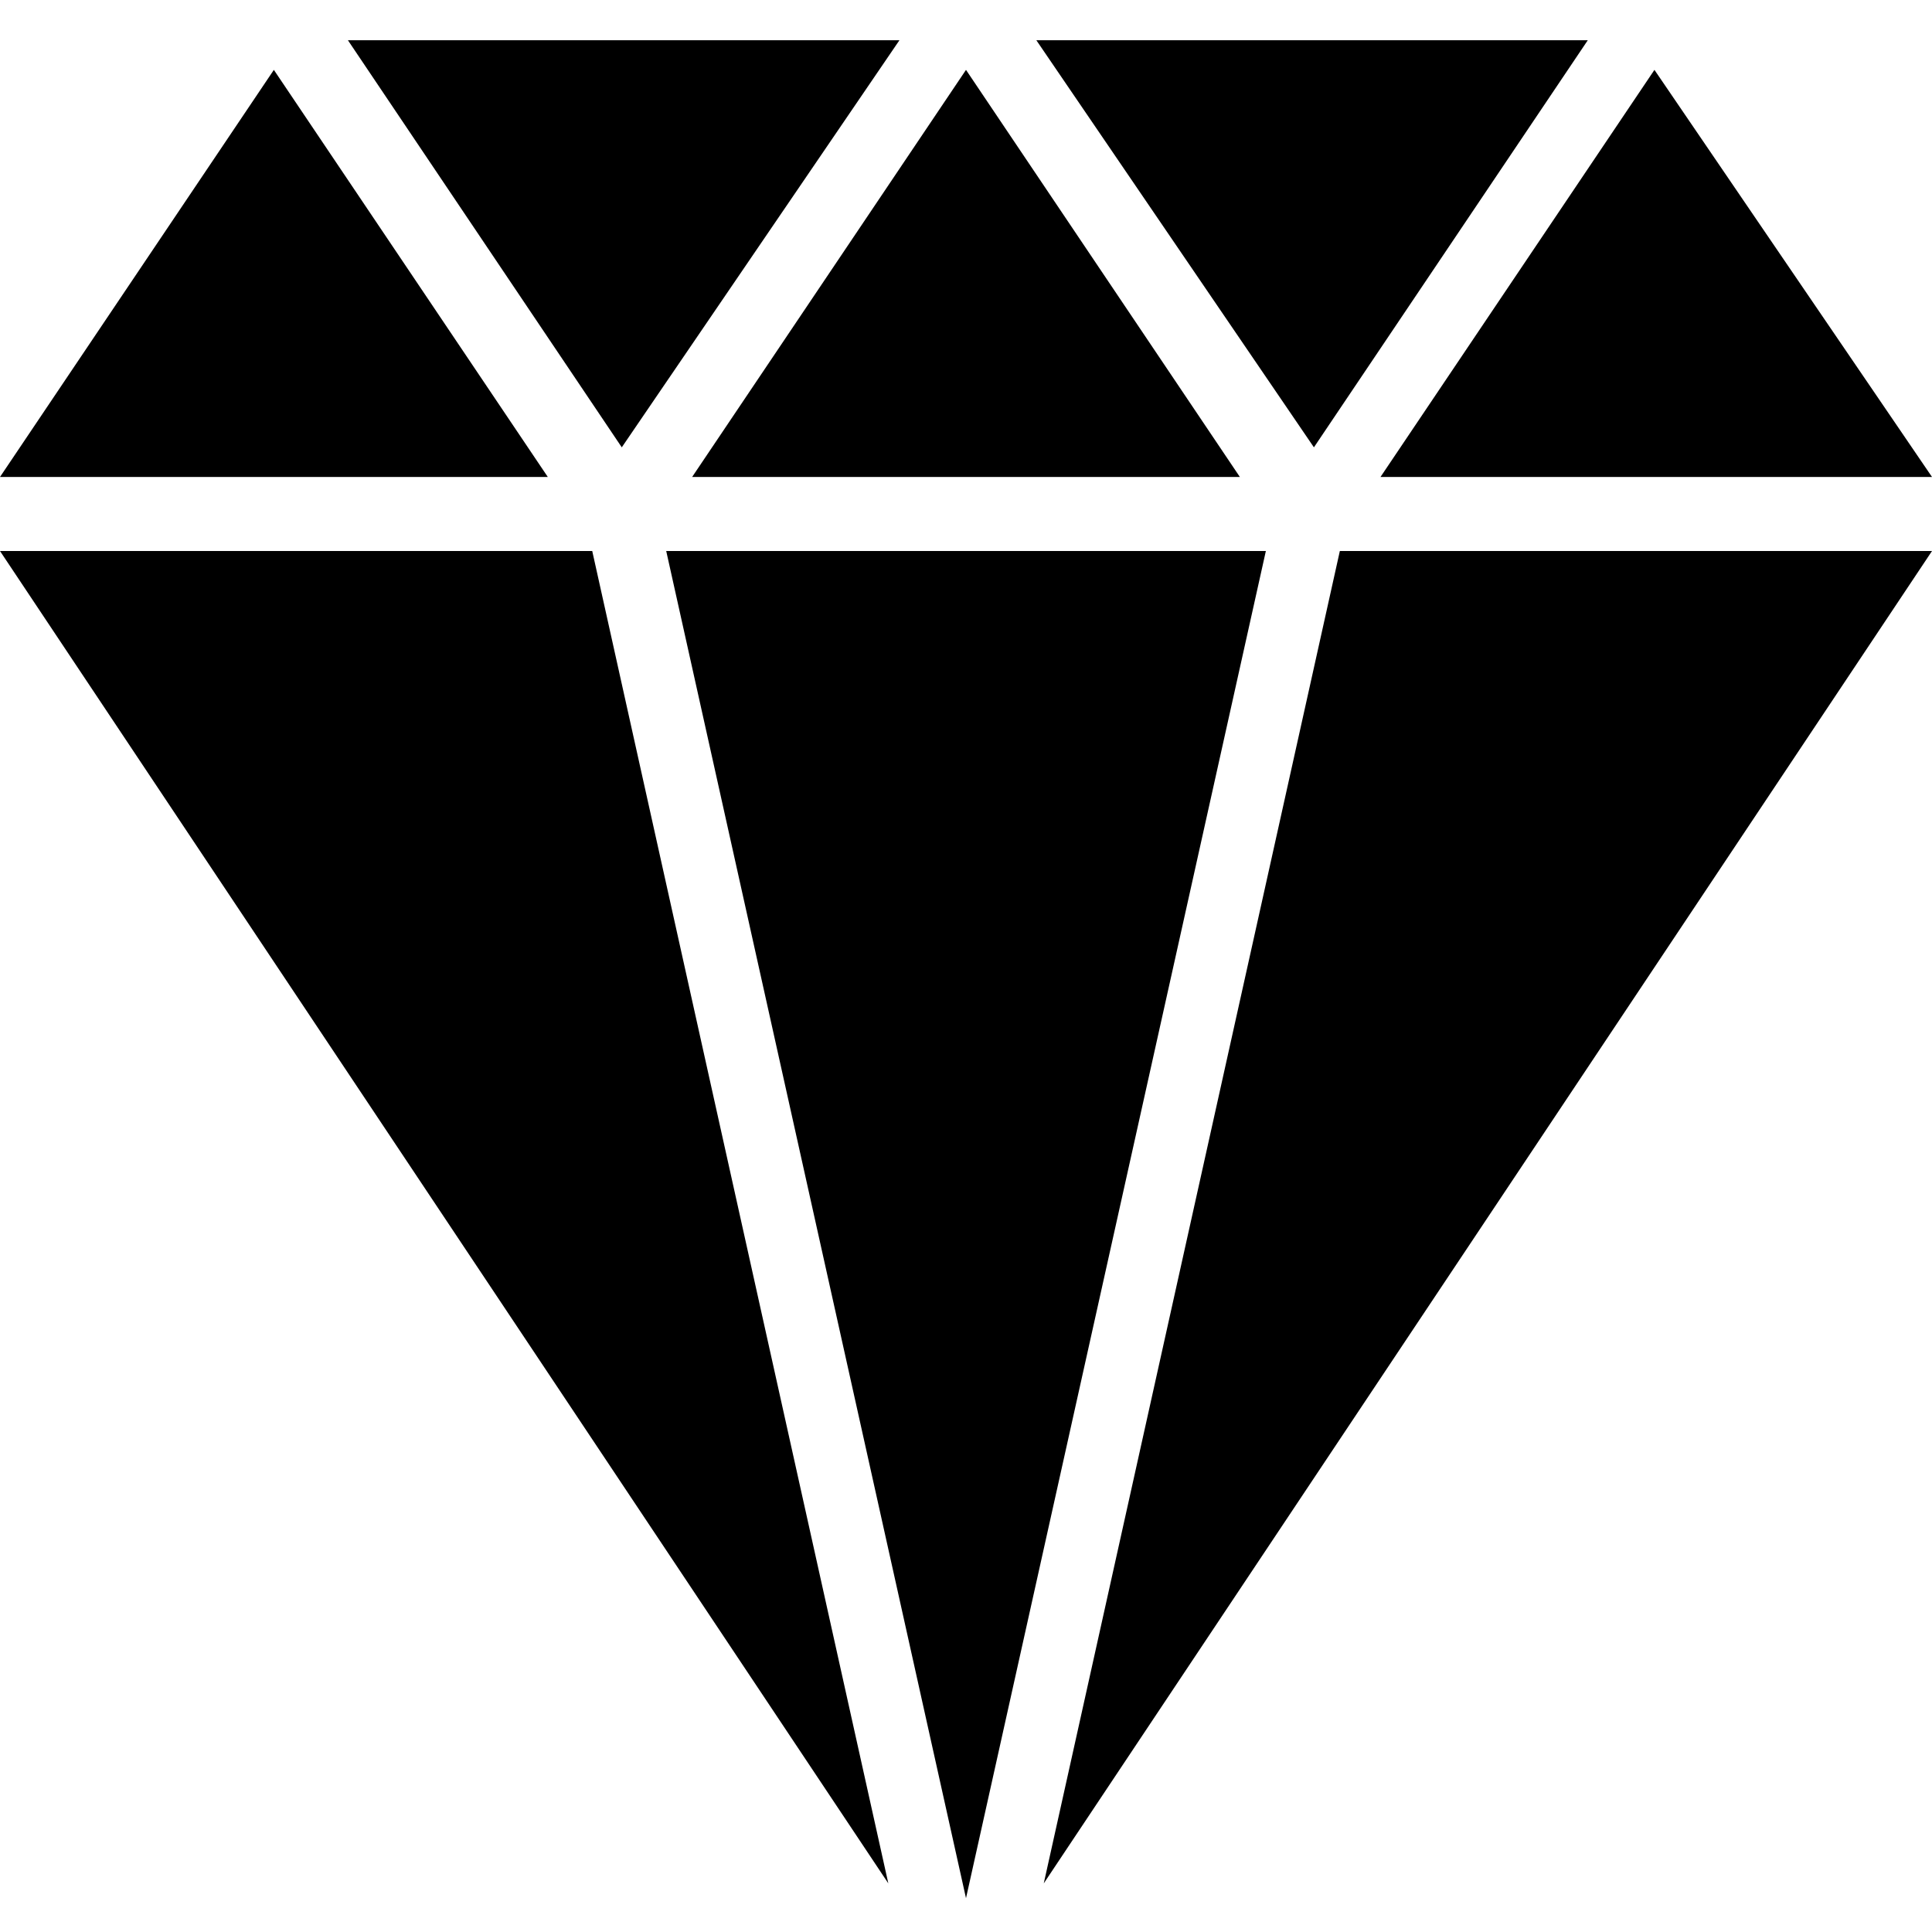 <?xml version="1.0" encoding="UTF-8"?>
<svg xmlns="http://www.w3.org/2000/svg" width="24" height="24" viewBox="0 0 24 24">
  <path fill-rule="evenodd" d="M15.725,6.845 L12,23.58 L8.276,6.845 L15.725,6.845 Z M8.598,5.925 L12,0.868 L15.402,5.925 L8.598,5.925 Z M12.874,0.5 L19.724,0.5 L16.322,5.557 L12.874,0.5 Z M7.724,5.557 L4.322,0.5 L11.173,0.5 L7.724,5.557 Z M11.035,23.396 L0,6.845 L7.357,6.845 L11.035,23.396 Z M16.644,6.845 L24,6.845 L12.966,23.396 L16.644,6.845 Z M17.149,5.925 L20.552,0.868 L24,5.925 L17.149,5.925 Z M3.402,0.868 L6.805,5.925 L0,5.925 L3.402,0.868 Z"></path>
</svg>
